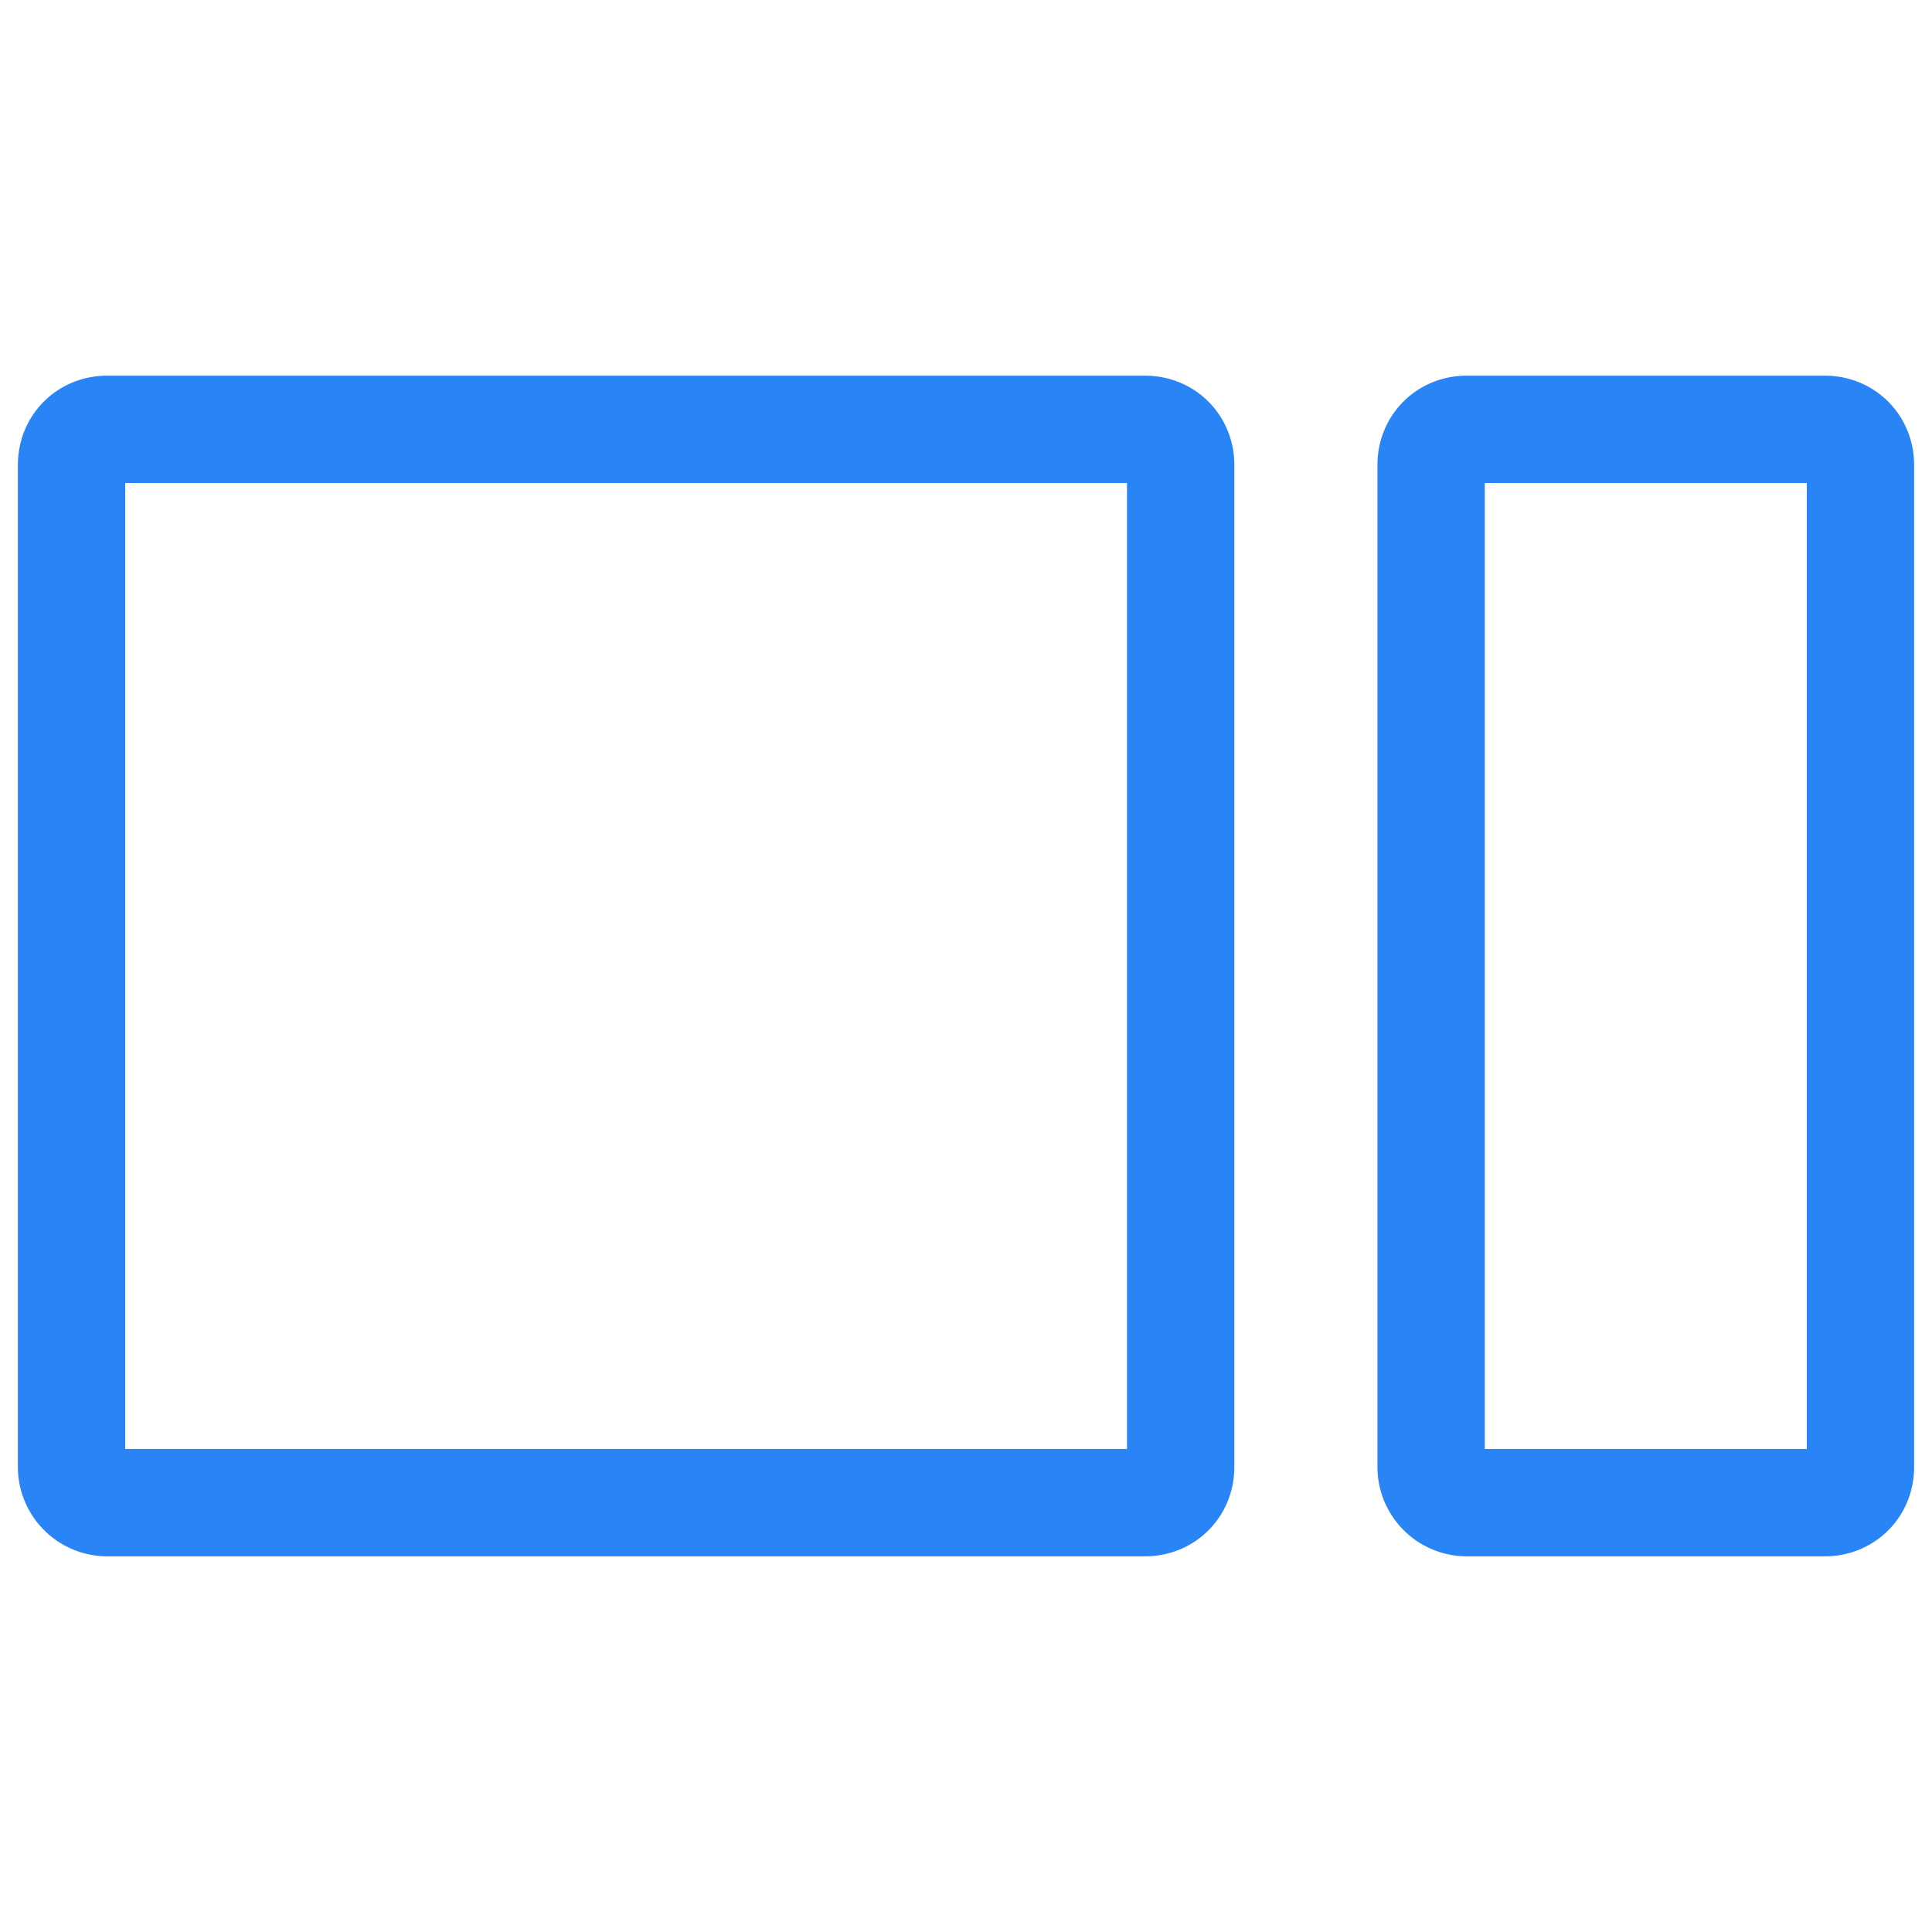 <svg width="54" height="54" viewBox="0 0 54 54" fill="none" xmlns="http://www.w3.org/2000/svg"><g id="Icon=talk-to-listen-pbx-ico15"><g id="Union"><path fill-rule="evenodd" clip-rule="evenodd" d="M32 10.5c1.4 0 2.5 1.1 2.5 2.5v28c0 1.4-1.1 2.5-2.5 2.5H3A2.5 2.5 0 0 1 .5 41V13c0-1.4 1.1-2.5 2.5-2.5h29Zm-28.5 30h28v-27h-28v27Z" fill="#2984F5"/><path fill-rule="evenodd" clip-rule="evenodd" d="M51 10.5c1.4 0 2.5 1.1 2.5 2.5v28c0 1.4-1.1 2.5-2.5 2.5H41a2.5 2.5 0 0 1-2.5-2.5V13c0-1.4 1.1-2.5 2.5-2.5h10Zm-9.5 30h9v-27h-9v27Z" fill="#2984F5"/></g></g></svg>